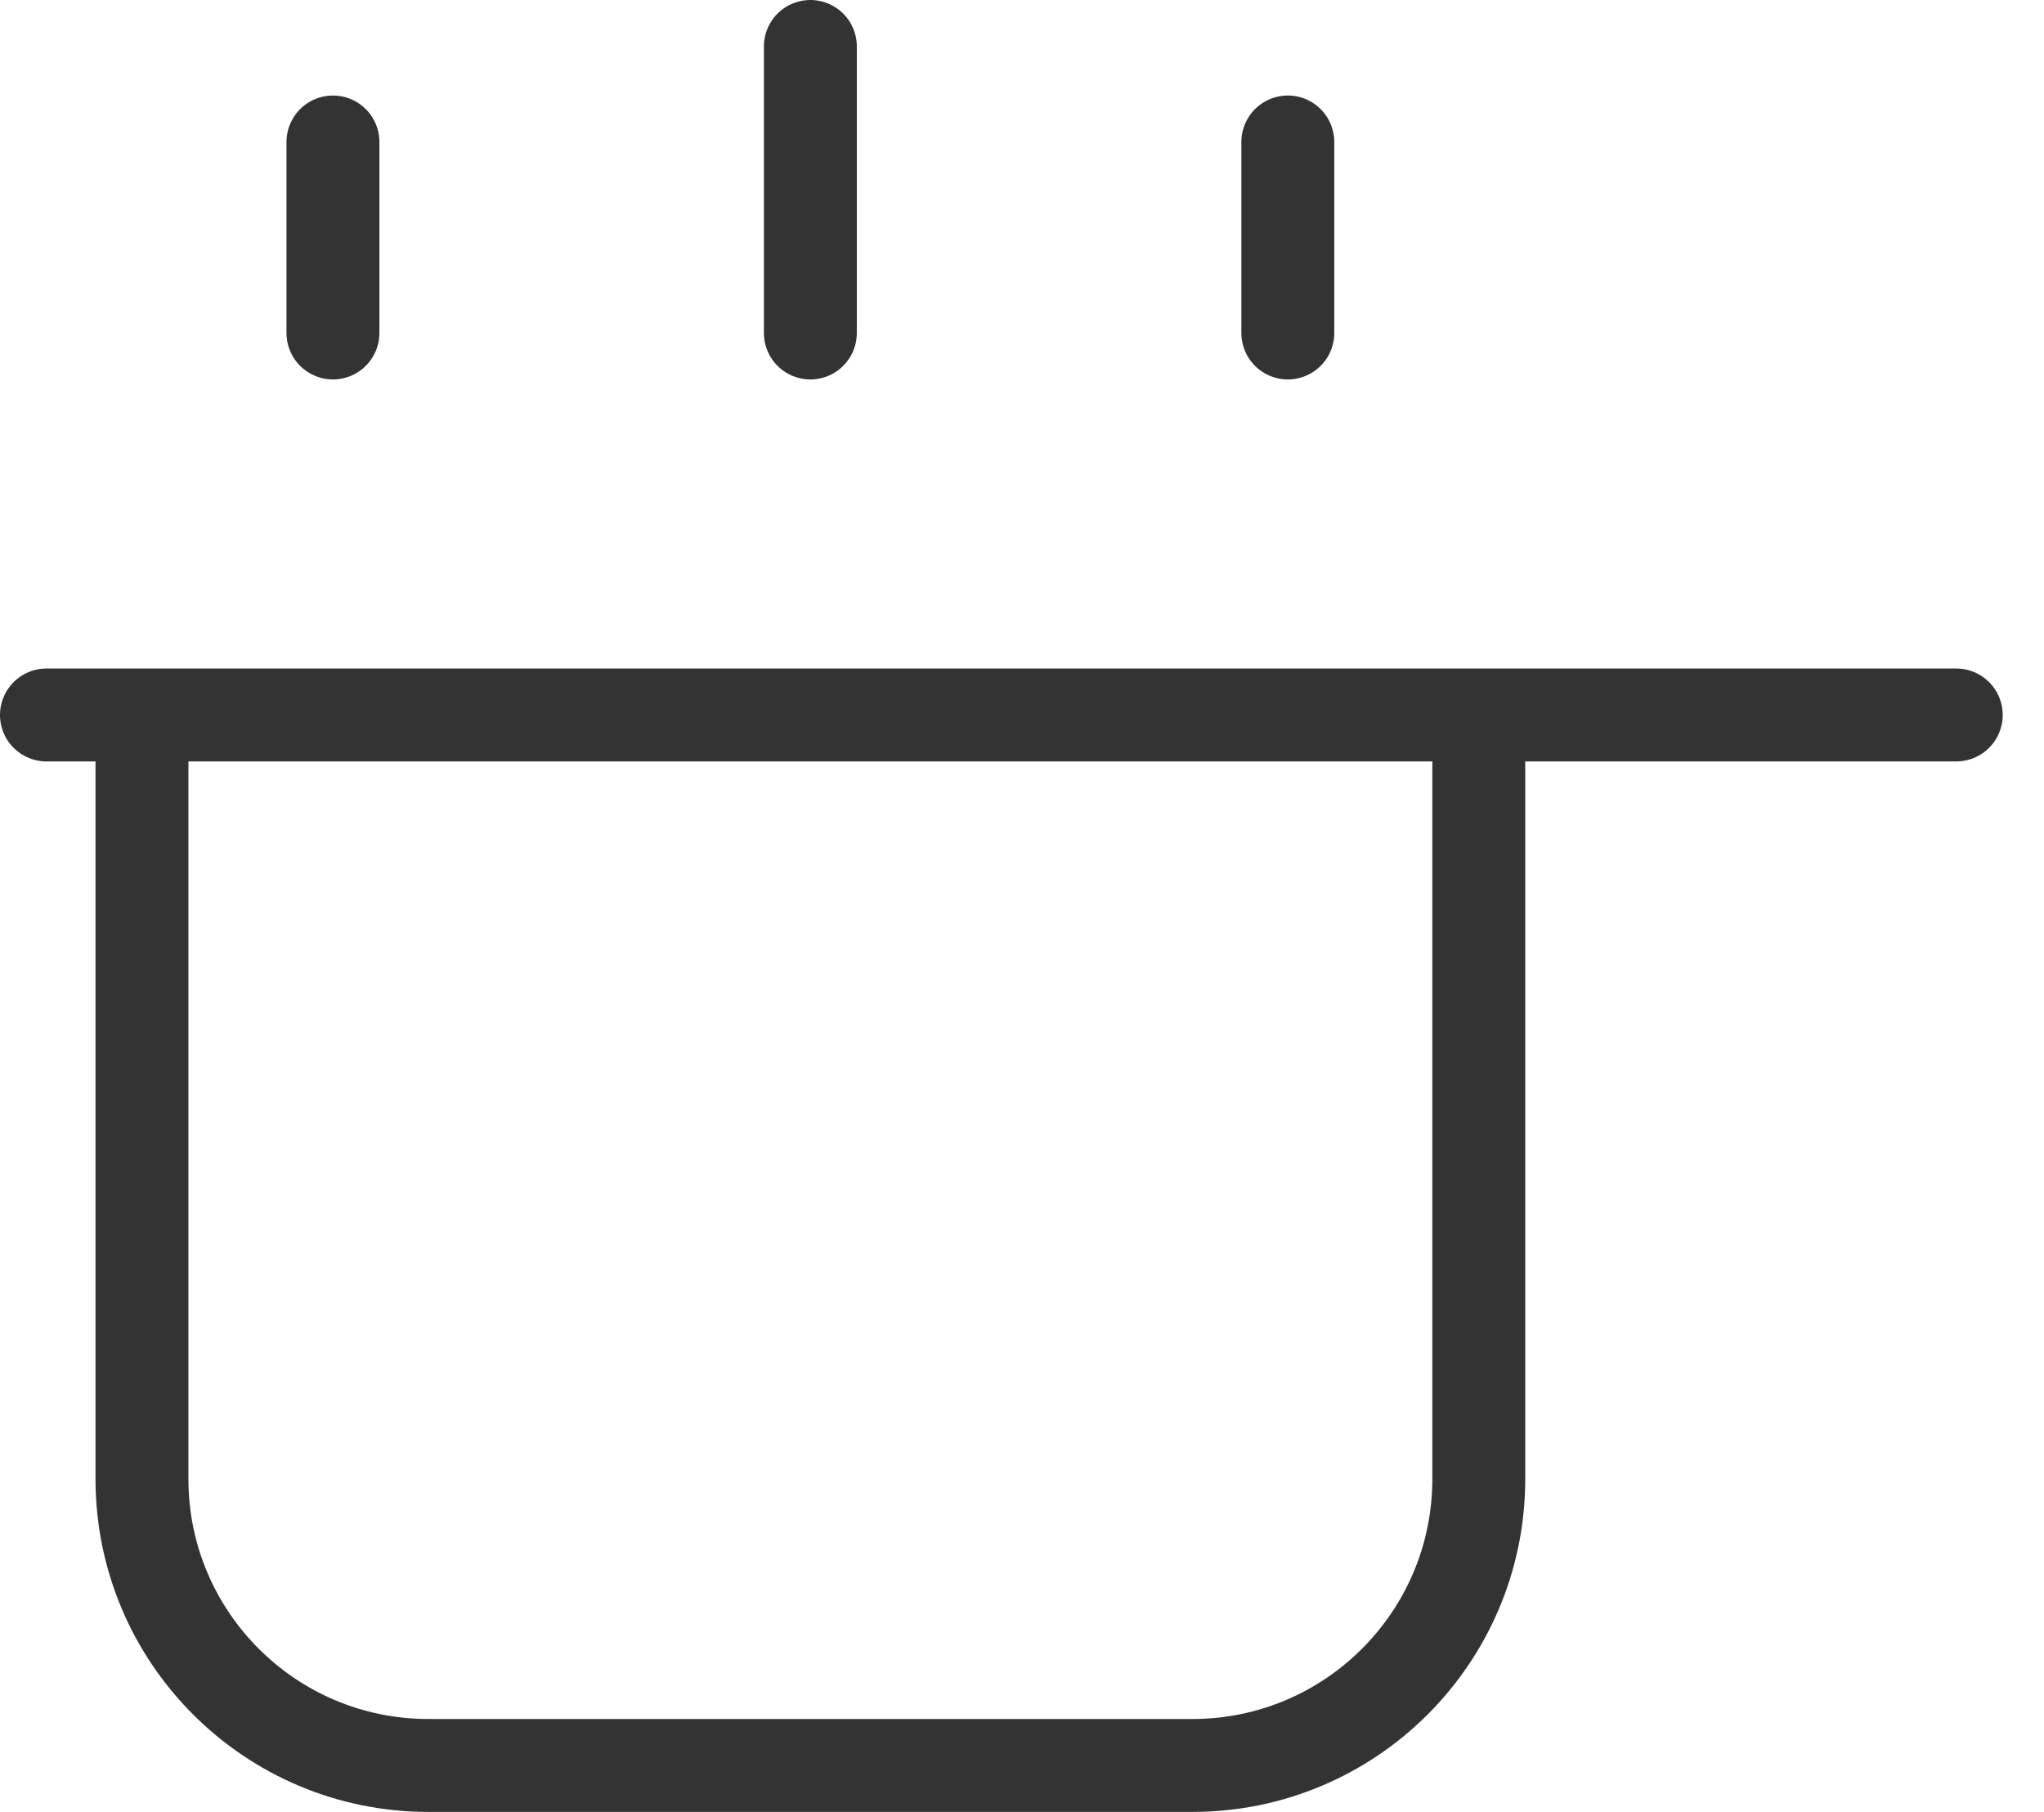 <svg width="44" height="39" viewBox="0 0 44 39" fill="none" xmlns="http://www.w3.org/2000/svg">
<path d="M42.111 15.389H1M27.722 3.056V7.167M17.444 1V7.167M7.167 3.056V7.167M3.056 31.833V15.389H31.833V31.833C31.833 35.239 29.072 38 25.667 38H9.222C5.816 38 3.056 35.239 3.056 31.833Z" stroke="#333333" stroke-width="2" stroke-linecap="round" stroke-linejoin="round"/>
</svg>
